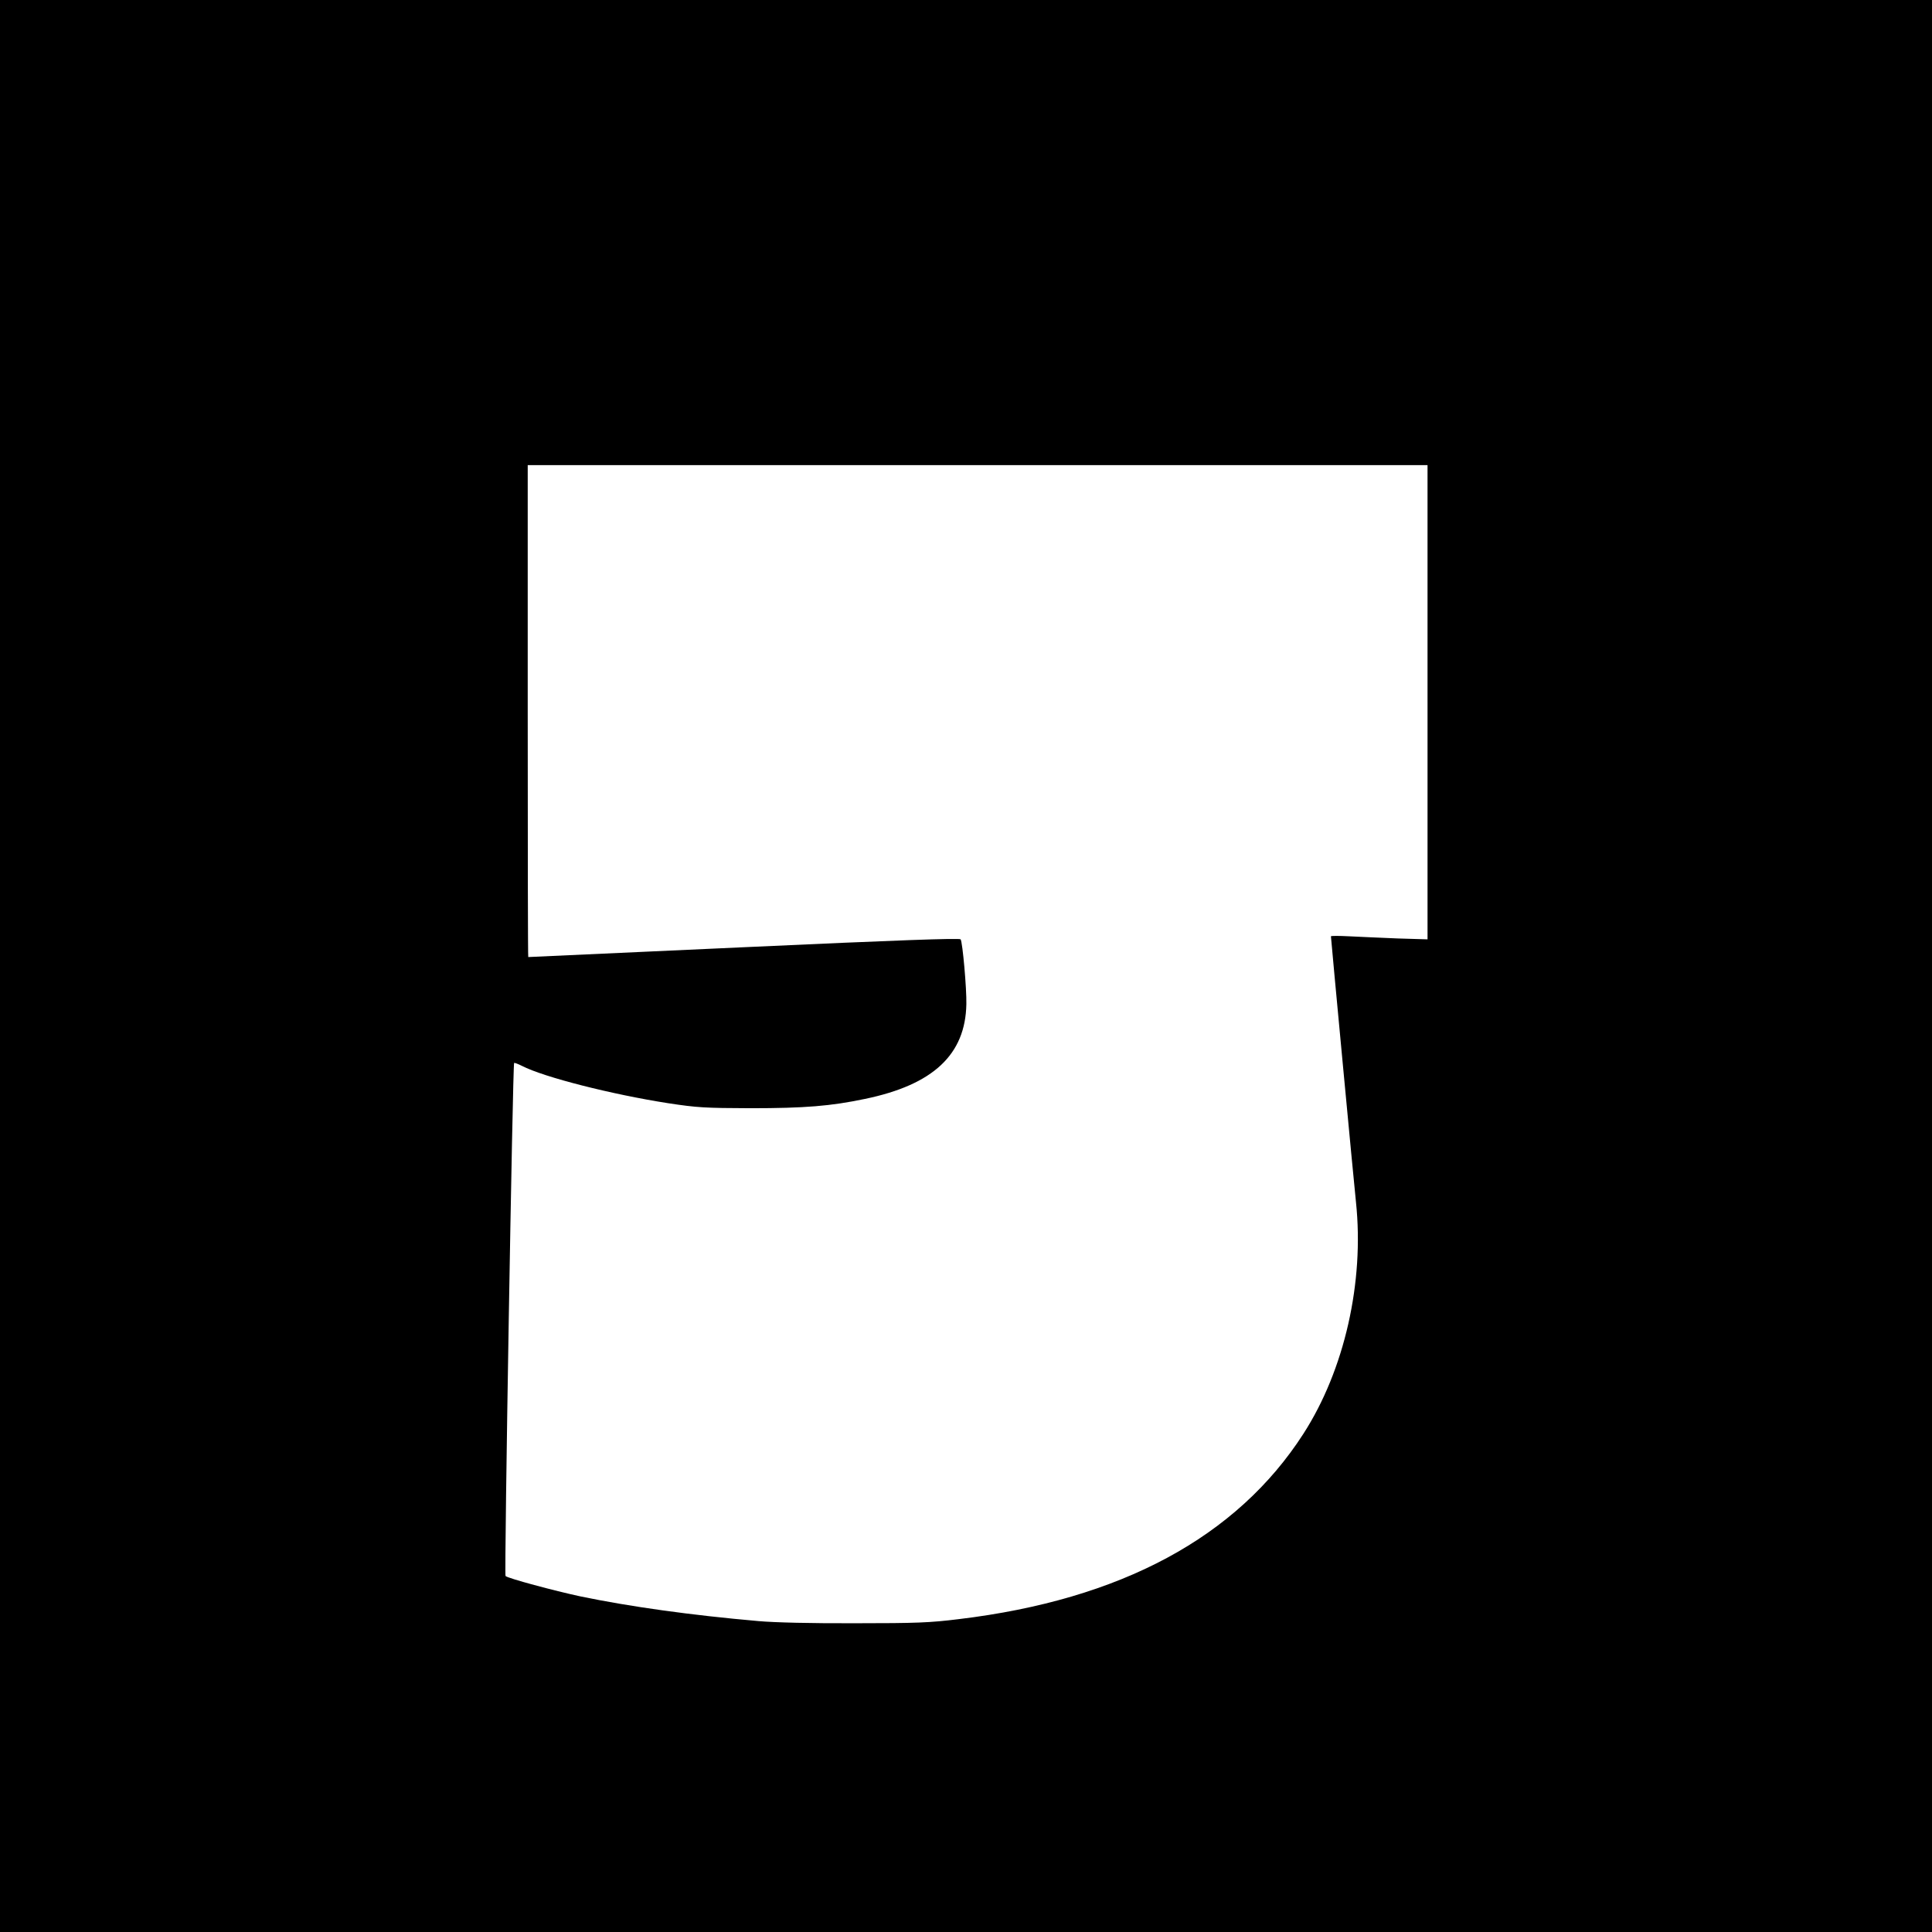 <?xml version="1.0" standalone="no"?>
<!DOCTYPE svg PUBLIC "-//W3C//DTD SVG 20010904//EN"
 "http://www.w3.org/TR/2001/REC-SVG-20010904/DTD/svg10.dtd">
<svg version="1.0" xmlns="http://www.w3.org/2000/svg"
 width="1080pt" height="1080pt" viewBox="0 0 1080 1080"
 preserveAspectRatio="xMidYMid meet">

<g transform="translate(0,1080) scale(0.1,-0.1)"
fill="#000000" stroke="none">
<path d="M0 5400 l0 -5400 5400 0 5400 0 0 5400 0 5400 -5400 0 -5400 0 0
-5400z m7980 1474 l0 -1325 -167 5 c-93 4 -214 9 -270 12 -57 3 -103 3 -103 0
0 -12 130 -1396 140 -1486 47 -447 -64 -938 -294 -1295 -372 -578 -1020 -927
-1926 -1036 -162 -20 -235 -23 -580 -23 -244 -1 -450 4 -540 12 -378 33 -720
81 -995 138 -145 31 -406 101 -419 114 -8 8 40 2859 48 2868 2 2 21 -5 43 -16
124 -64 504 -160 818 -209 164 -25 205 -27 460 -28 305 0 449 12 640 52 382
79 562 248 567 530 2 86 -21 345 -32 362 -4 8 -362 -5 -1211 -44 -662 -30
-1205 -55 -1206 -55 -2 0 -3 619 -3 1375 l0 1375 2515 0 2515 0 0 -1326z"/>
</g>
</svg>
